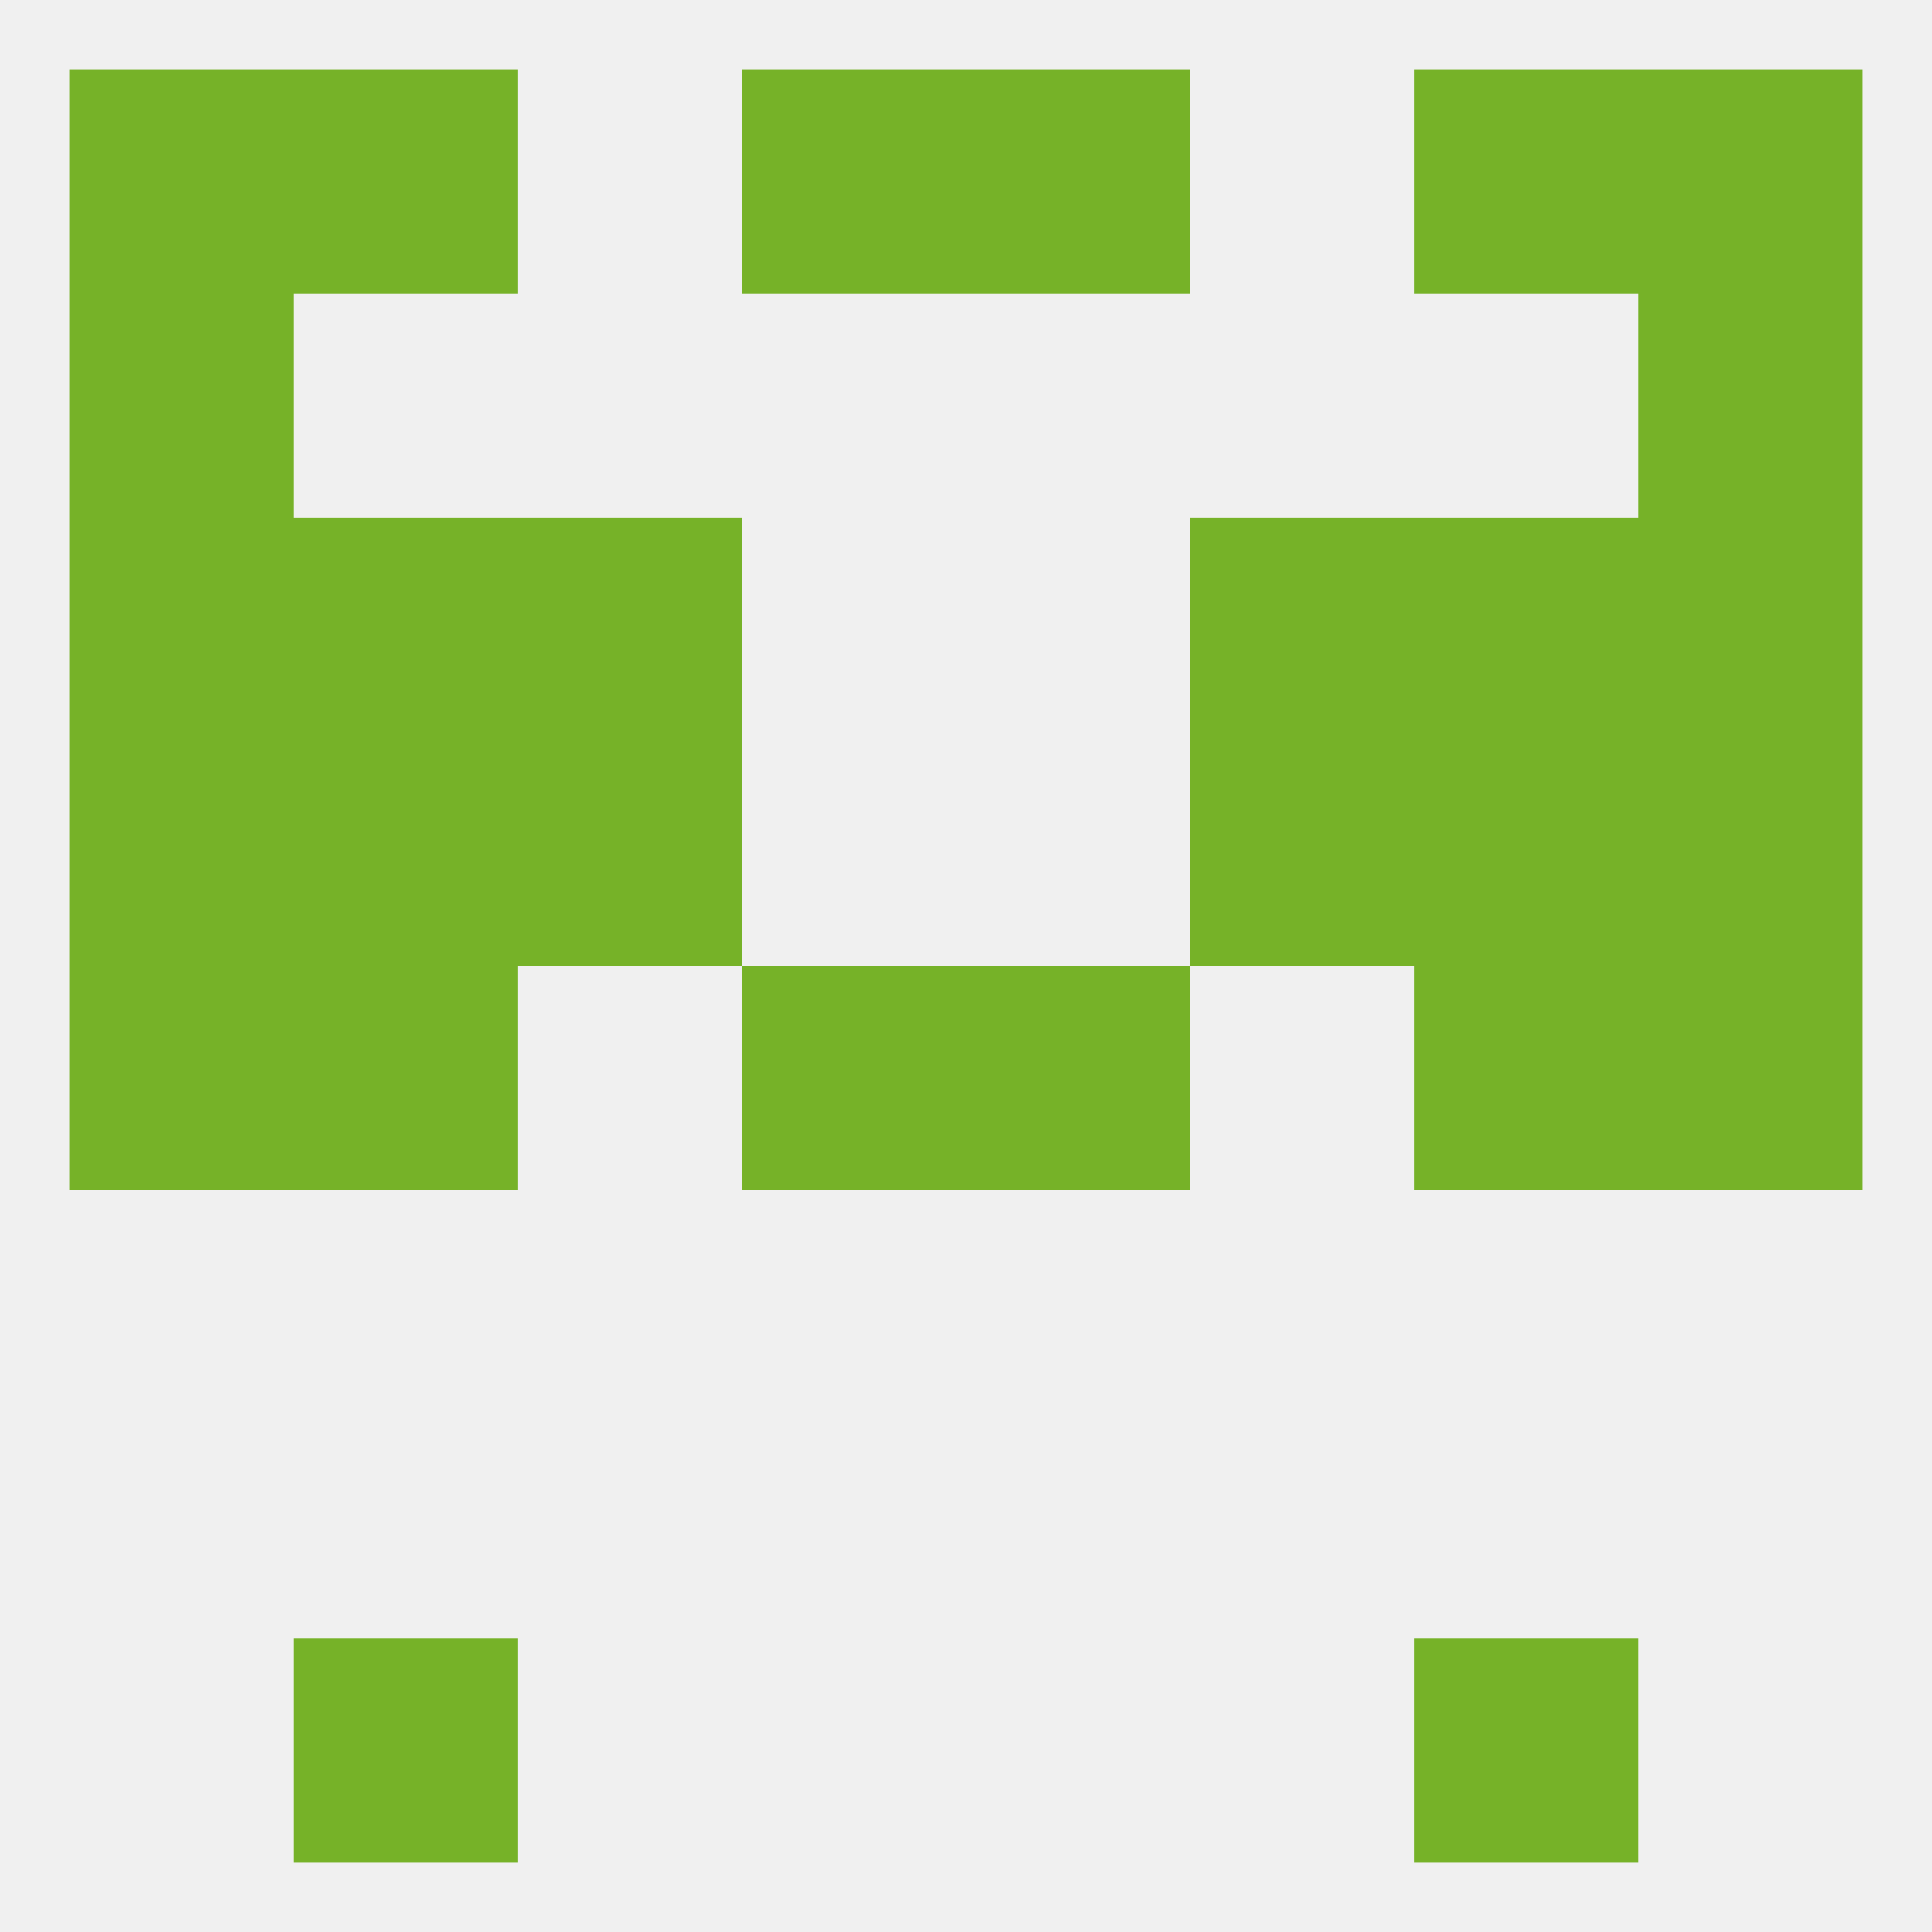 
<!--   <?xml version="1.0"?> -->
<svg version="1.1" baseprofile="full" xmlns="http://www.w3.org/2000/svg" xmlns:xlink="http://www.w3.org/1999/xlink" xmlns:ev="http://www.w3.org/2001/xml-events" width="250" height="250" viewBox="0 0 250 250" >
	<rect width="100%" height="100%" fill="rgba(240,240,240,255)"/>

	<rect x="38" y="67" width="29" height="29" fill="rgba(118,178,40,255)"/>
	<rect x="183" y="67" width="29" height="29" fill="rgba(118,178,40,255)"/>
	<rect x="67" y="67" width="29" height="29" fill="rgba(118,178,40,255)"/>
	<rect x="154" y="67" width="29" height="29" fill="rgba(118,178,40,255)"/>
	<rect x="9" y="67" width="29" height="29" fill="rgba(118,178,40,255)"/>
	<rect x="212" y="67" width="29" height="29" fill="rgba(118,178,40,255)"/>
	<rect x="9" y="38" width="29" height="29" fill="rgba(118,178,40,255)"/>
	<rect x="212" y="38" width="29" height="29" fill="rgba(118,178,40,255)"/>
	<rect x="125" y="9" width="29" height="29" fill="rgba(118,178,40,255)"/>
	<rect x="9" y="9" width="29" height="29" fill="rgba(118,178,40,255)"/>
	<rect x="212" y="9" width="29" height="29" fill="rgba(118,178,40,255)"/>
	<rect x="38" y="9" width="29" height="29" fill="rgba(118,178,40,255)"/>
	<rect x="183" y="9" width="29" height="29" fill="rgba(118,178,40,255)"/>
	<rect x="96" y="9" width="29" height="29" fill="rgba(118,178,40,255)"/>
	<rect x="183" y="212" width="29" height="29" fill="rgba(118,178,40,255)"/>
	<rect x="38" y="212" width="29" height="29" fill="rgba(118,178,40,255)"/>
	<rect x="96" y="125" width="29" height="29" fill="rgba(118,178,40,255)"/>
	<rect x="125" y="125" width="29" height="29" fill="rgba(118,178,40,255)"/>
	<rect x="9" y="125" width="29" height="29" fill="rgba(118,178,40,255)"/>
	<rect x="212" y="125" width="29" height="29" fill="rgba(118,178,40,255)"/>
	<rect x="38" y="125" width="29" height="29" fill="rgba(118,178,40,255)"/>
	<rect x="183" y="125" width="29" height="29" fill="rgba(118,178,40,255)"/>
	<rect x="9" y="96" width="29" height="29" fill="rgba(118,178,40,255)"/>
	<rect x="212" y="96" width="29" height="29" fill="rgba(118,178,40,255)"/>
	<rect x="67" y="96" width="29" height="29" fill="rgba(118,178,40,255)"/>
	<rect x="154" y="96" width="29" height="29" fill="rgba(118,178,40,255)"/>
	<rect x="38" y="96" width="29" height="29" fill="rgba(118,178,40,255)"/>
	<rect x="183" y="96" width="29" height="29" fill="rgba(118,178,40,255)"/>
</svg>